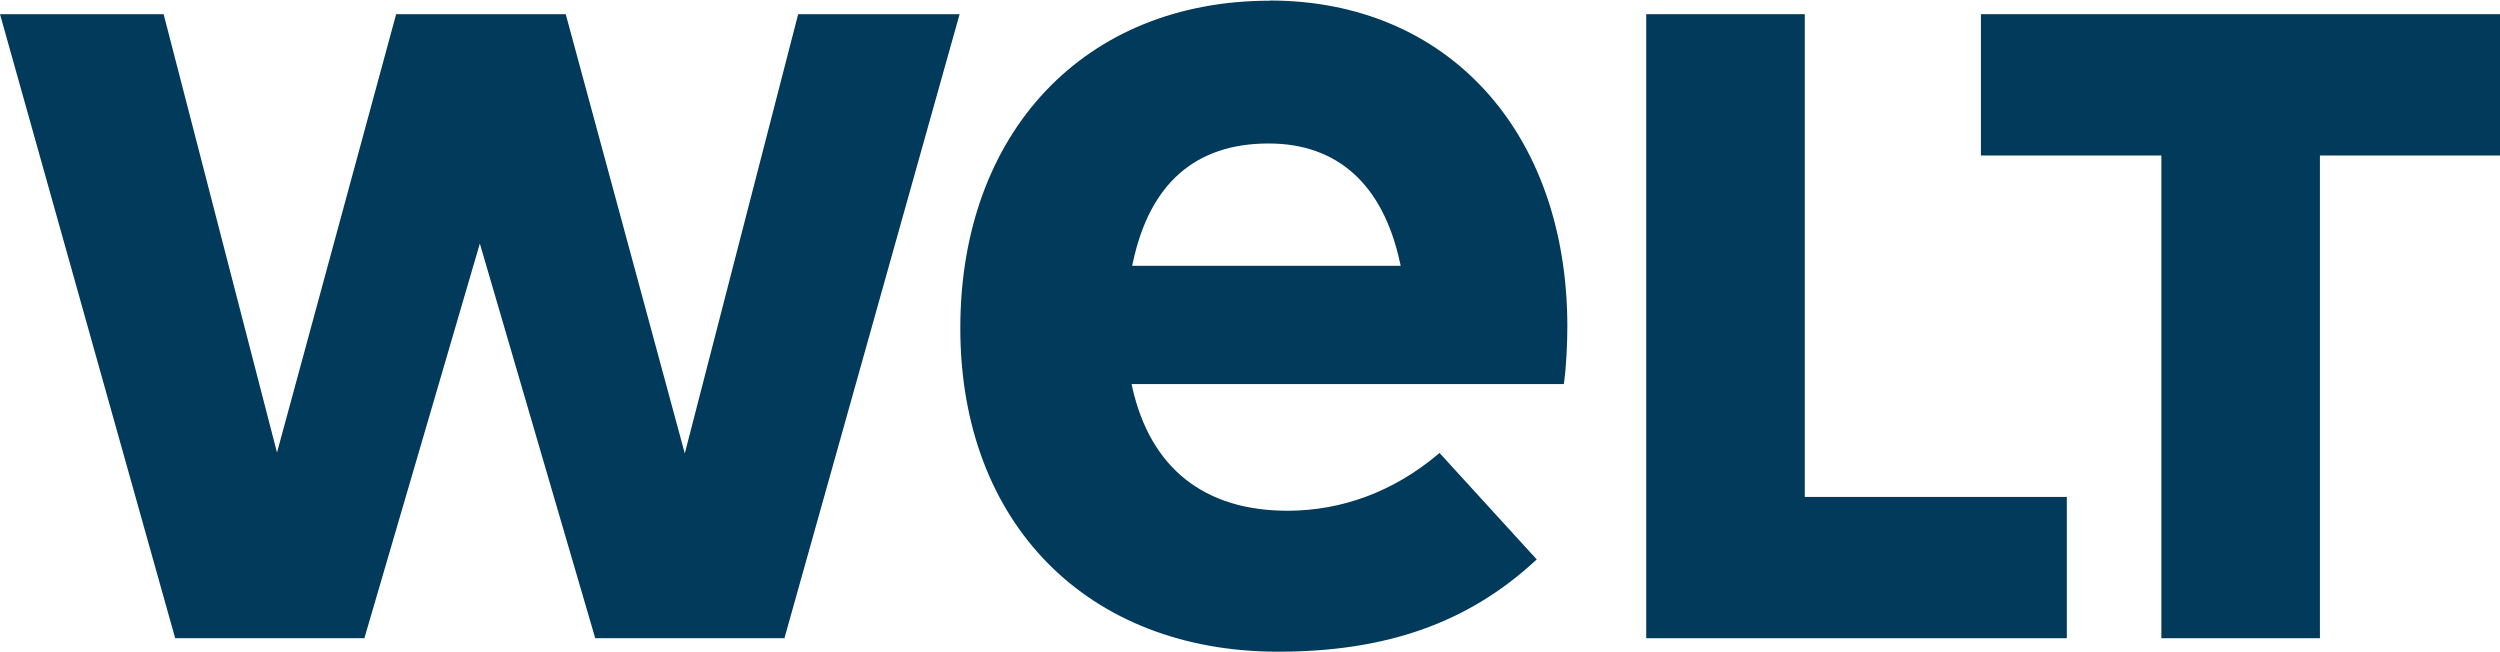 <?xml version="1.0" encoding="utf-8"?>
<svg xmlns="http://www.w3.org/2000/svg" id="Ebene_2" viewBox="0 0 285.56 74.53">
  <defs>
    <style>
      .cls-1 {
        fill: none;
      }

      .cls-2 {
        fill: #013a5b;
      }
    </style>
  </defs>
  <g data-name="Ebene_1" id="Ebene_1-2">
    <g id="BoundingBox">
      <rect class="cls-1" height="74.53" width="285.56"/>
    </g>
    <g id="WELT_Pos_normal">
      <polygon class="cls-2" points="246.88 72.9 246.88 17.76 226.27 17.76 226.27 1.62 285.56 1.62 285.56 17.76 264.99 17.76 264.99 72.9 246.88 72.9"/>
      <polygon class="cls-2" points="188.04 72.9 188.04 1.62 206.15 1.62 206.15 56.76 236.08 56.76 236.08 72.9 188.04 72.9"/>
      <path class="cls-2" d="M145.05.08c-21.15,0-35.36,15.03-35.36,37.4s14.59,36.96,36.3,36.96c12.32,0,21.64-3.28,29.31-10.33l.23-.21-11.1-12.16-.23.19c-4.98,4.19-10.9,6.41-17.13,6.41-9.51,0-15.64-4.86-17.73-14.06l-.08-.41h49.36c.02-.1.03-.16.05-.29.22-1.6.36-4.22.36-6.41C178.96,14.98,165.3.06,145.04.06v.02ZM129.32,30.36l.09-.41c1.93-9,7.15-13.56,15.5-13.56,7.88,0,13.06,4.69,14.99,13.56l.09.41h-30.67Z"/>
      <polygon class="cls-2" points="67.99 72.9 54.81 27.82 41.62 72.9 20.01 72.9 0 1.62 18.69 1.62 31.64 51.69 45.25 1.62 64.62 1.62 78.22 51.79 91.17 1.62 109.61 1.62 89.6 72.9 67.99 72.9"/>
    </g>
  </g>
</svg>